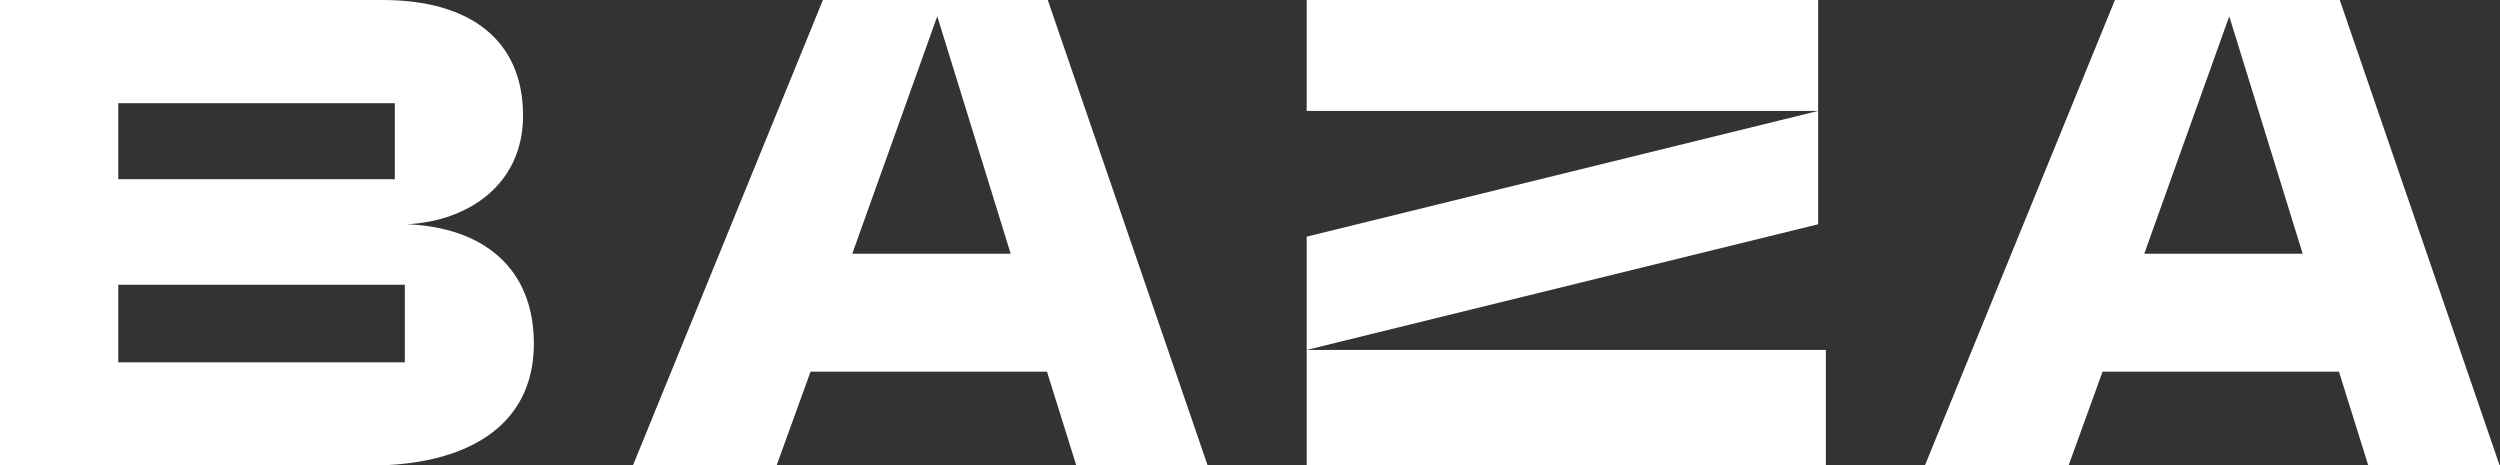 <svg width="258" height="48" viewBox="0 0 258 48" fill="none" xmlns="http://www.w3.org/2000/svg">
<rect x="0" y="0" width="258" height="48" fill="#333333" stroke="none"/>
<g clip-path="url(#clip0_2276_2096)">
<path d="M218.26 0H241.463L257.966 48.042H244.41L241.381 38.354H216.984L213.475 48.042H198.647L218.26 0ZM237.635 26.182L230.059 1.682L221.288 26.182H237.635Z" fill="white"/>
<path d="M134.85 11.448V0H187.631V11.448H134.85ZM134.85 24.422L187.631 11.448V23.144L134.85 36.111V24.422ZM188.429 36.111V48.042H134.85V36.111H188.429Z" fill="white"/>
<path d="M84.926 0H108.129L124.632 48.042H111.076L108.048 38.354H83.65L80.141 48.042H65.313L84.926 0ZM104.302 26.182L96.725 1.682L87.954 26.182H104.302Z" fill="white"/>
<path d="M0 0H39.469C48.558 0 53.979 4.166 53.979 11.931C53.979 19.056 48.318 22.818 42.02 23.144C49.834 23.463 55.095 27.623 55.095 35.472C55.095 44.195 47.84 48.042 38.193 48.042H0V0ZM40.745 18.496V10.653H12.202V18.496H40.745ZM12.202 29.383V37.396H41.78V29.383H12.202Z" fill="white"/>
</g>
<defs>
<clipPath id="clip0_2276_2096">
<rect width="258" height="48" fill="white"/>
</clipPath>
</defs>
</svg>
